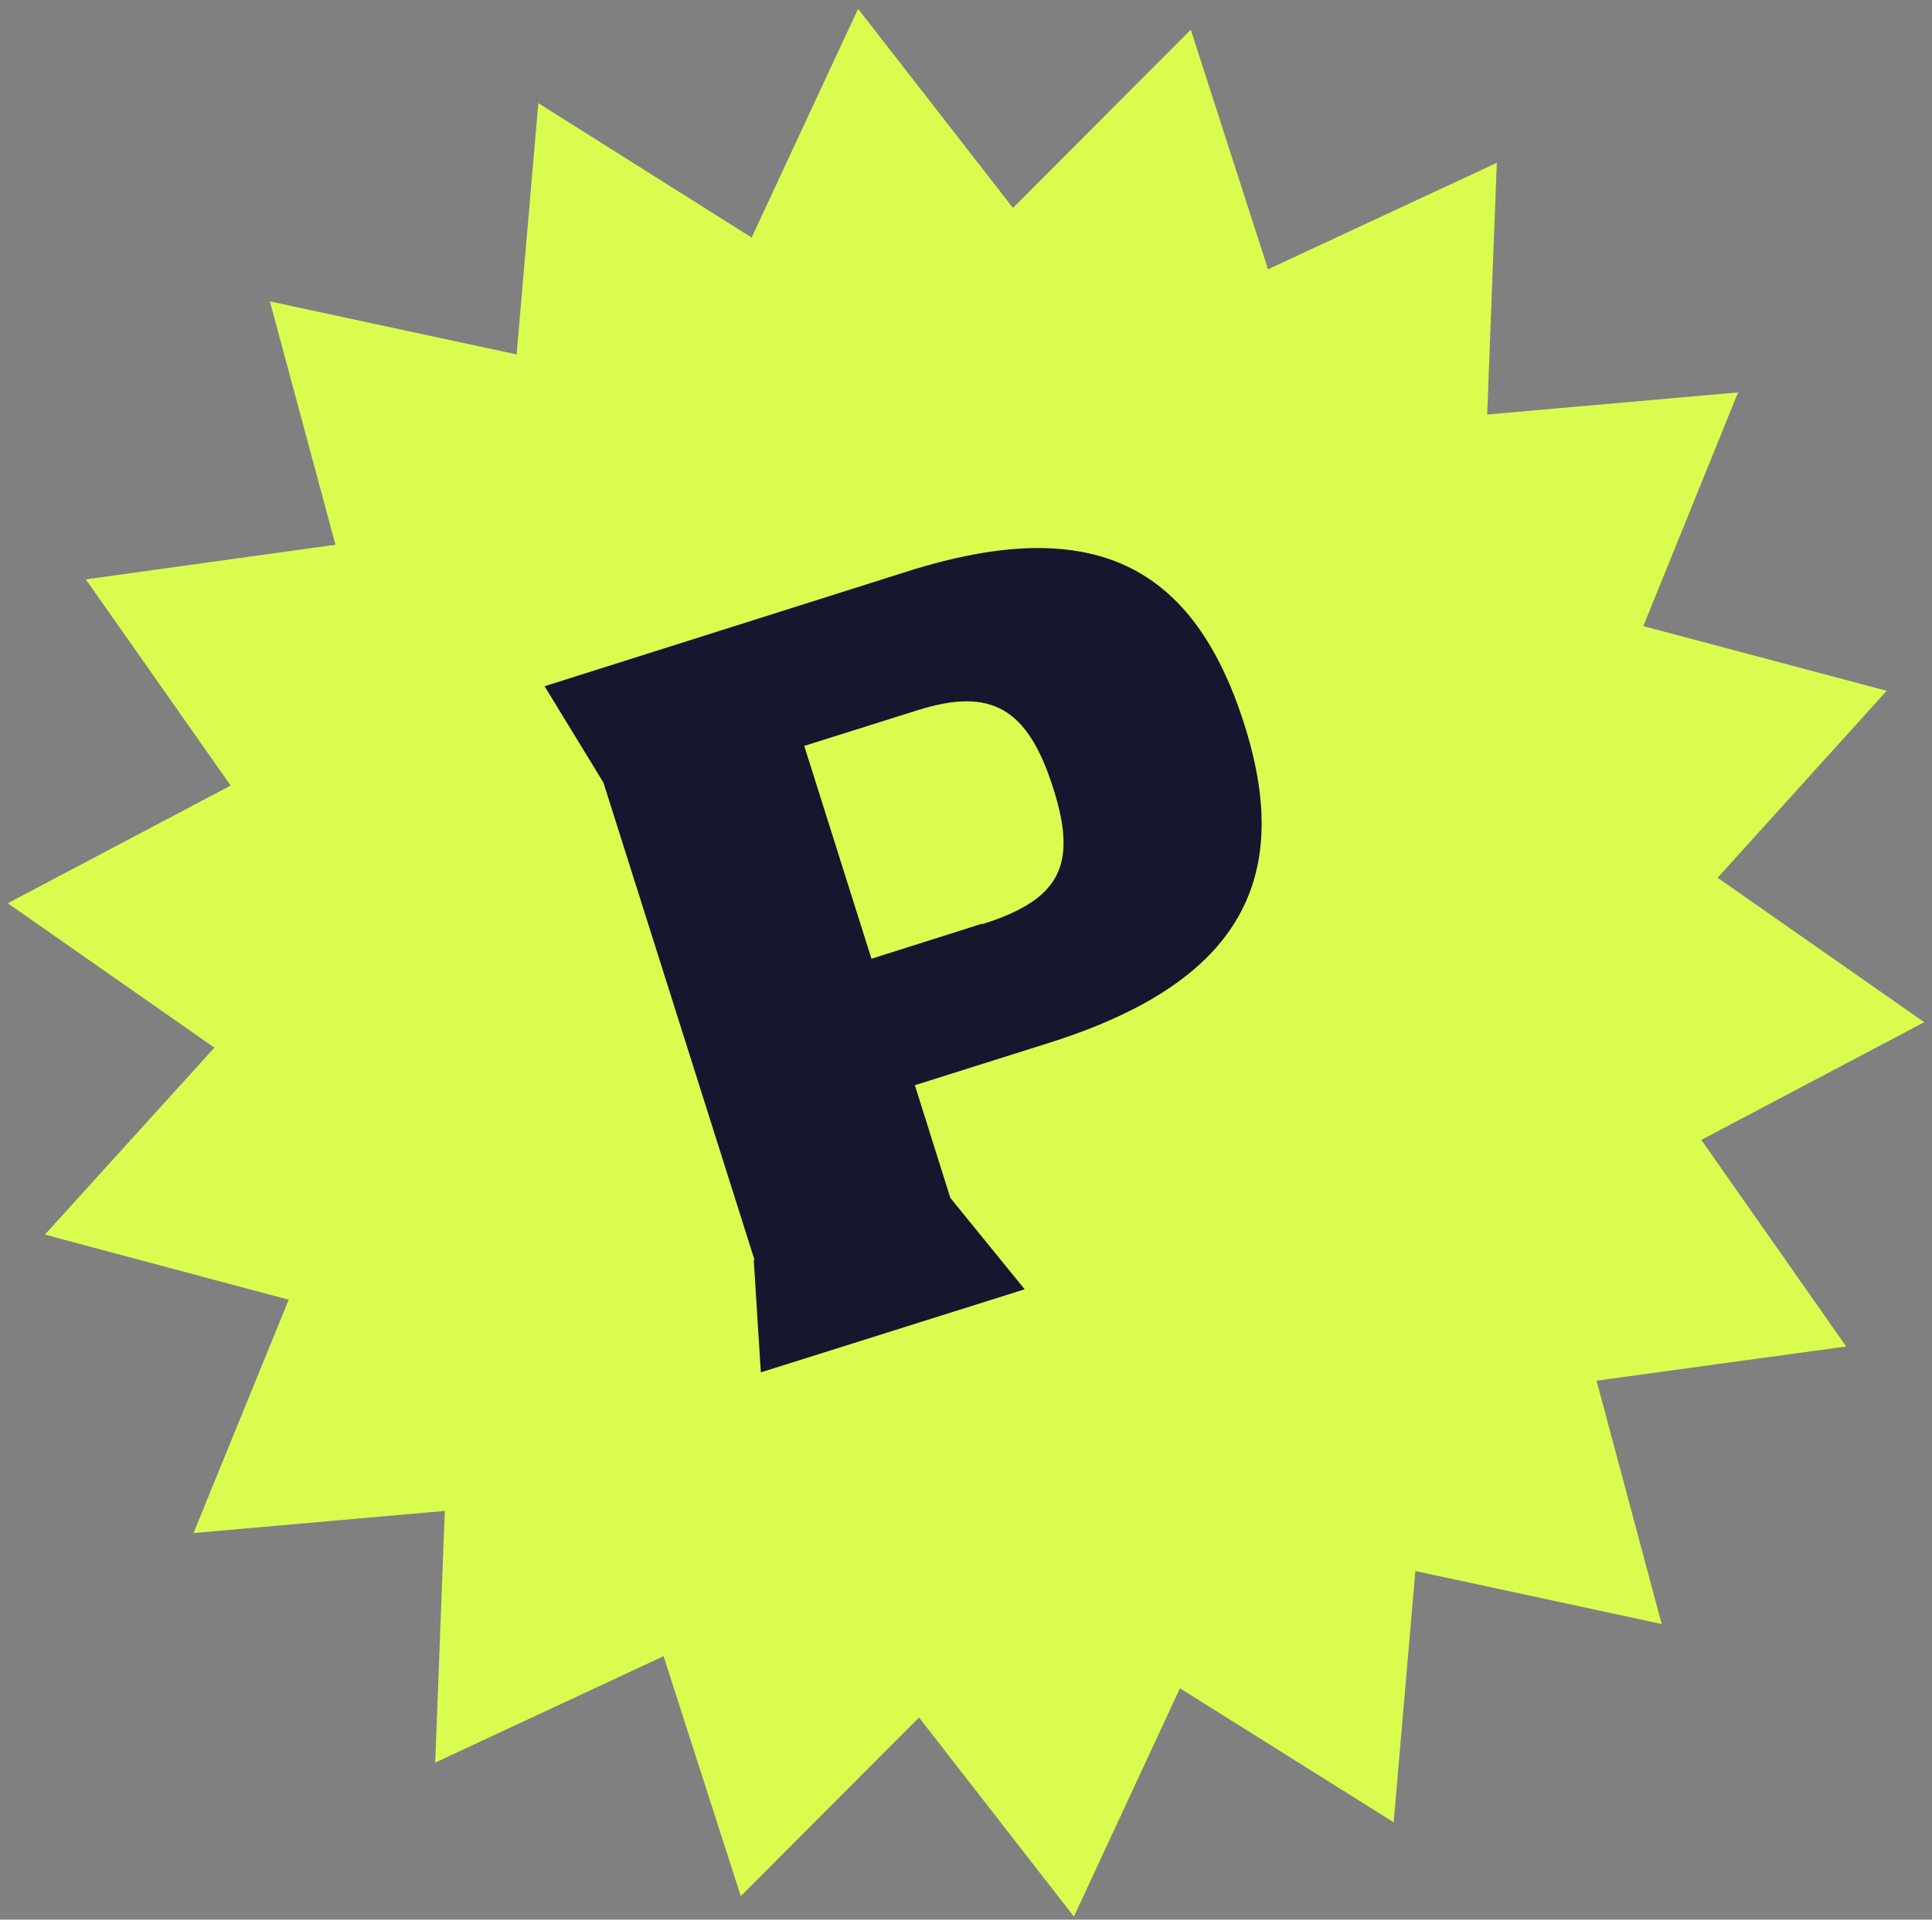 <svg xmlns="http://www.w3.org/2000/svg" width="162" height="161" viewBox="0 0 162 161" fill="none"><rect x="0" y="0" width="162" height="161" fill="#808080" stroke="none"/><path d="M142.658 95.601L161.35 85.73L144.023 73.618L158.2 57.937L137.793 52.512L145.739 32.91L124.702 34.765L125.507 13.658L106.325 22.584L99.849 2.492L84.938 17.438L71.952 0.742L63.026 19.924L45.139 8.652L43.319 29.724L22.632 25.279L28.128 45.686L7.196 48.591L19.342 65.883L0.65 75.754L17.977 87.865L3.765 103.546L24.207 109.007L16.226 128.574L37.298 126.719L36.493 147.826L55.64 138.9L62.116 159.027L77.062 144.045L90.048 160.742L98.939 141.595L116.861 152.831L118.681 131.759L139.333 136.204L133.872 115.797L154.804 112.927L142.658 95.601Z" fill="#DAFC4F"></path><path d="M82.383 77.504C88.788 75.473 90.398 72.673 88.333 66.162C86.198 59.407 83.153 57.587 76.887 59.582L67.436 62.557L73.072 80.409L82.348 77.469L82.383 77.504ZM63.271 105.681L50.6 65.638L45.664 57.552L76.082 47.926C91.588 43.025 100.094 47.296 104.365 60.842C108.565 74.108 103.595 82.544 87.913 87.48L76.712 91.015L79.687 100.466L85.918 108.131L63.796 115.097L63.201 105.646L63.271 105.681Z" fill="#14172E"></path></svg>